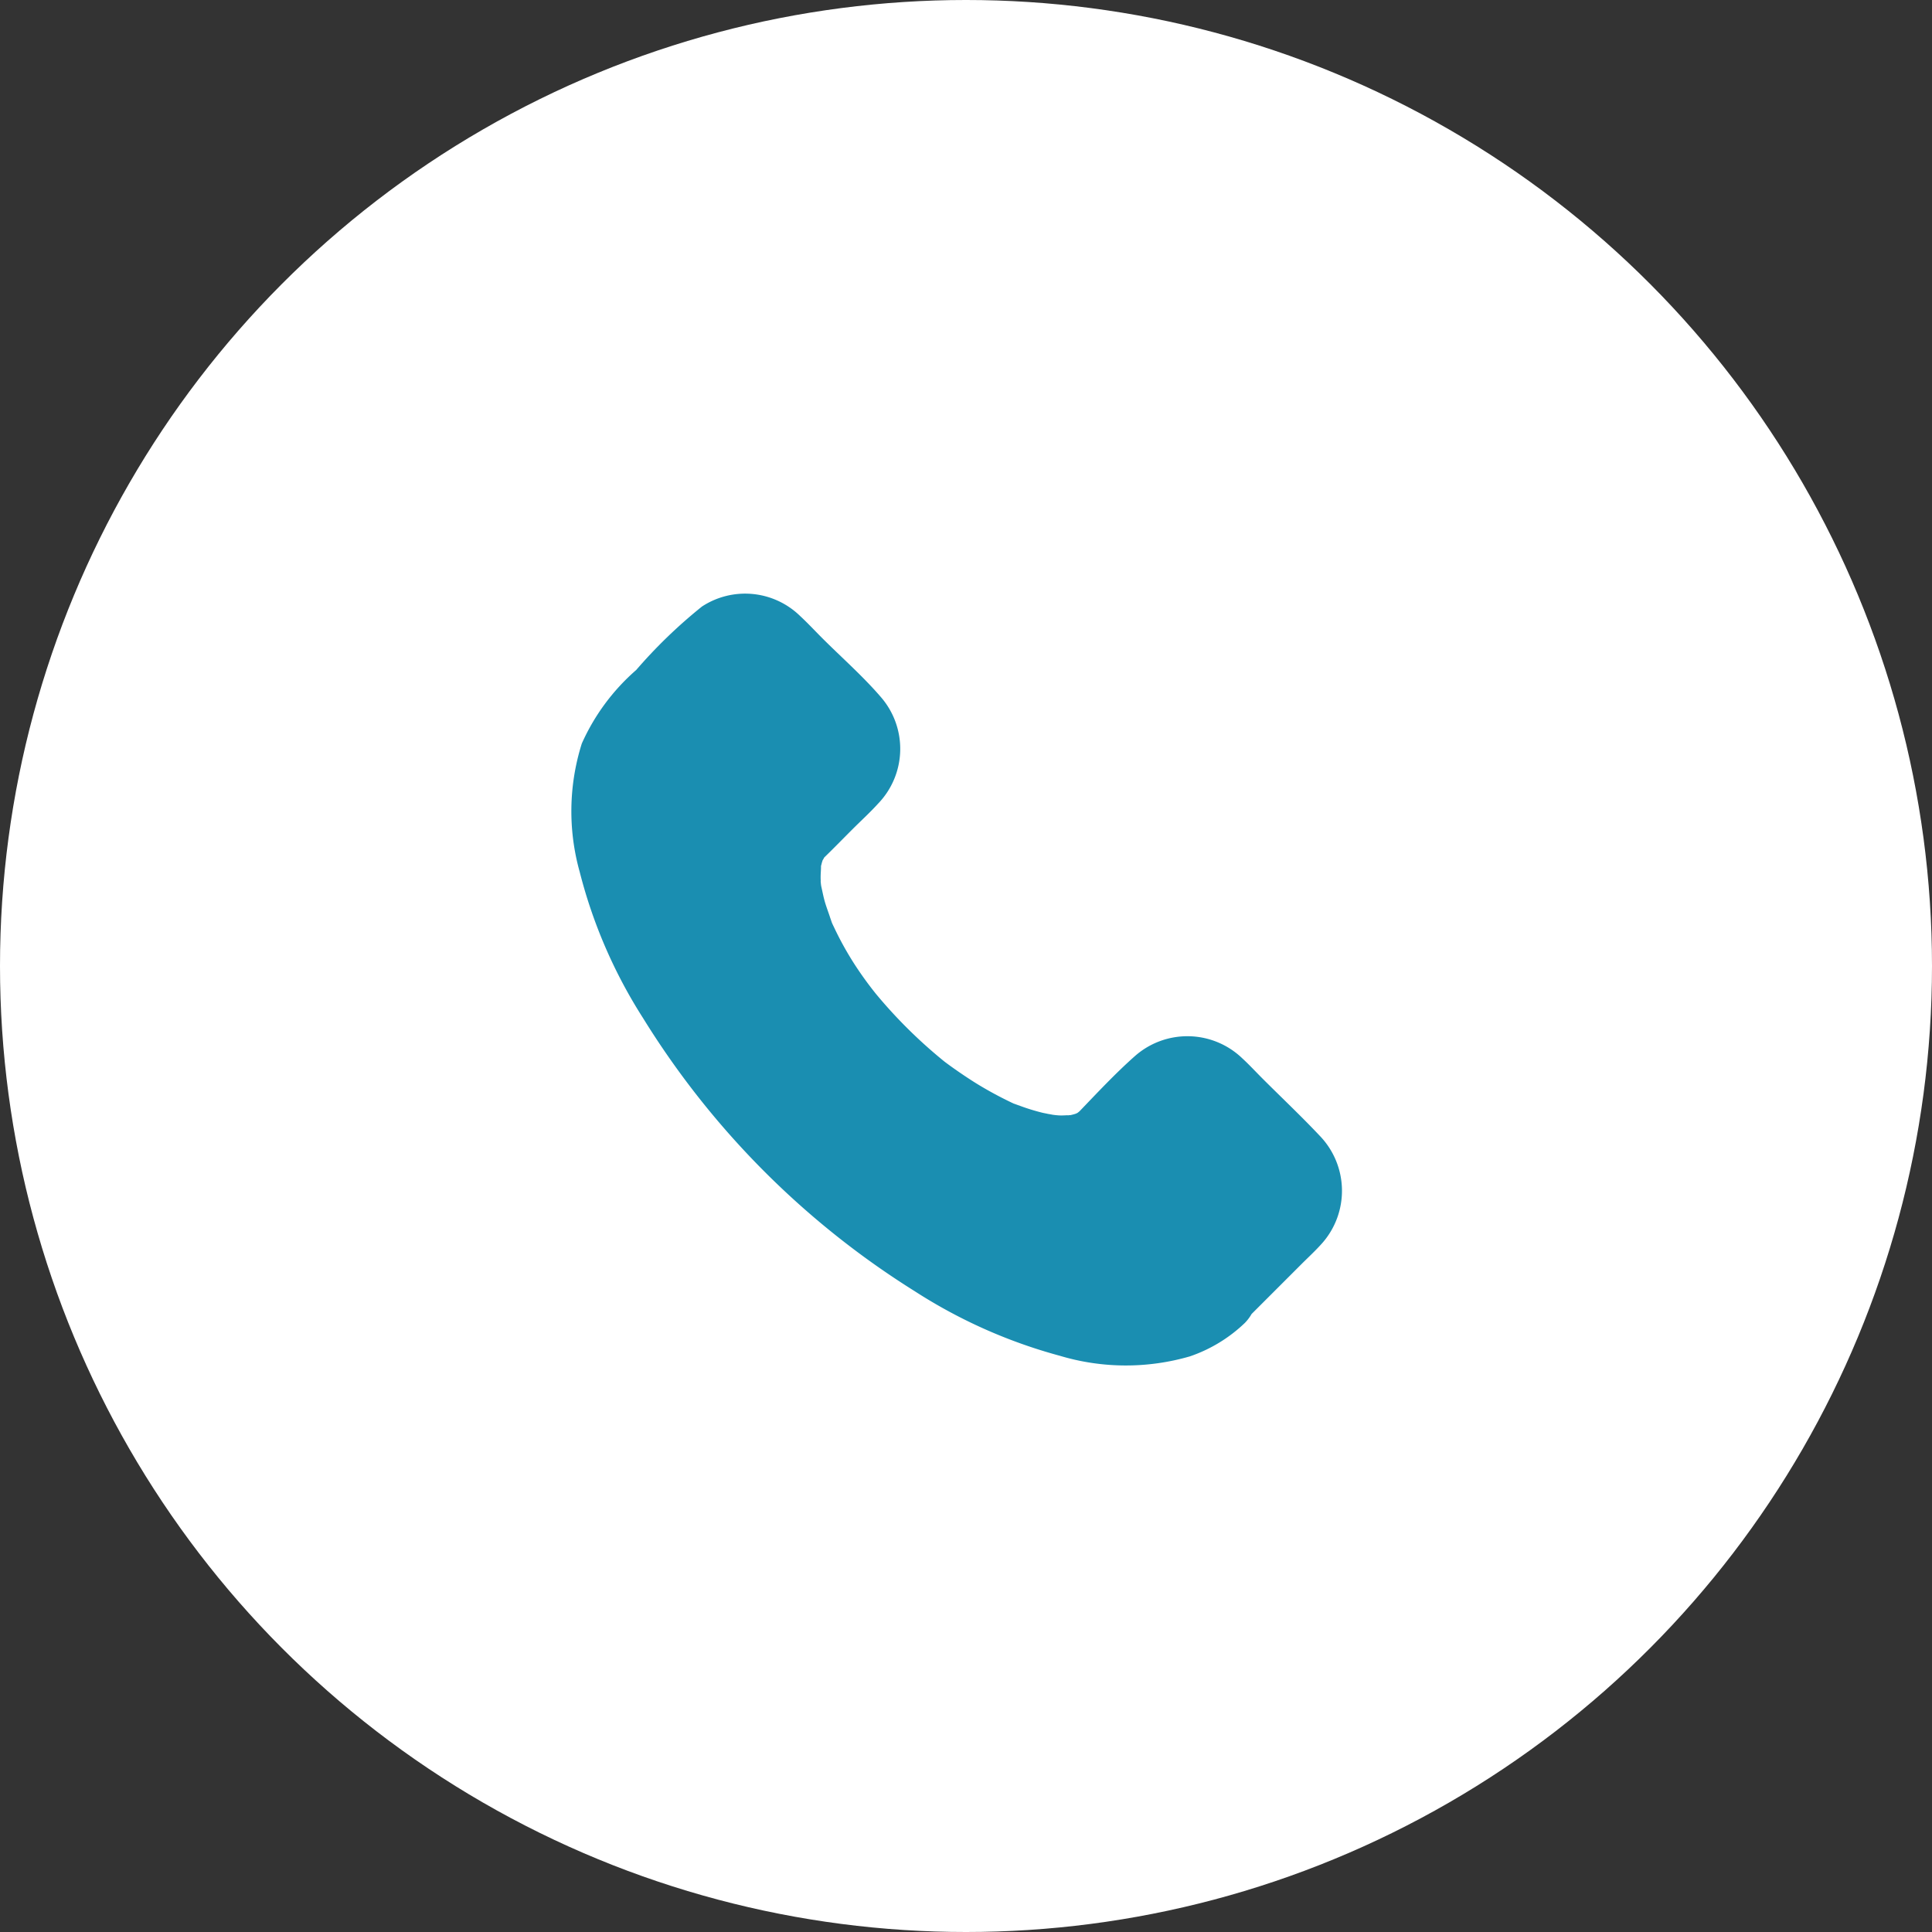 <svg xmlns="http://www.w3.org/2000/svg" width="37" height="37" viewBox="0 0 37 37"><rect x="0" y="0" width="37" height="37" fill="#333333" stroke="none"/><defs><style>.a{fill:#fff;}.b{fill:#1a8eb1;}</style></defs><g transform="translate(-173 -690)"><circle class="a" cx="18.5" cy="18.5" r="18.5" transform="translate(173 690)"/><g transform="translate(175.152 674.342)"><g transform="translate(8.804 27.005)"><path class="b" d="M143.848,144.8c-1.409,1.41-4.992.111-8-2.9s-4.306-6.591-2.9-8l1.46-1.46a.652.652,0,0,1,.925,0l1.493,1.493a.652.652,0,0,1,0,.925l-1.014,1.014c-.786.786-.095,2.774,1.577,4.451s3.7,2.4,4.49,1.616l1.008-1.014a.652.652,0,0,1,.925,0l1.493,1.493a.652.652,0,0,1,0,.925Z" transform="translate(-131.559 -131.435)"/><g transform="translate(0 0)"><path class="b" d="M129.319,130.4c-.033.028-.212.173-.095.089s-.084.05-.111.067a.5.5,0,0,1-.173.084c.089,0,.156-.05.061-.028-.05.011-.095.033-.139.045-.067.017-.134.033-.2.045-.234.05.128,0-.067.011a4.369,4.369,0,0,1-.54.006c-.078-.006-.162-.017-.24-.022.234.022-.067-.017-.123-.028a5.375,5.375,0,0,1-.591-.15q-.293-.092-.585-.2c-.045-.017-.095-.039-.139-.056.145.061-.011-.006-.05-.022-.123-.056-.24-.111-.357-.167a12.431,12.431,0,0,1-2.529-1.688,17.016,17.016,0,0,1-1.3-1.237,15.091,15.091,0,0,1-1.047-1.231,13.36,13.36,0,0,1-.852-1.3c-.117-.2-.228-.412-.329-.618-.045-.095-.095-.189-.134-.29.006.011-.1-.223-.05-.111.039.095-.039-.095-.045-.111a6.49,6.49,0,0,1-.357-1.2c-.011-.072-.045-.284-.022-.089-.011-.089-.022-.178-.028-.273-.011-.178.006-.357.006-.535,0-.078-.033-.084-.011.061a.316.316,0,0,1,.017-.1c.017-.072.033-.15.056-.223a.612.612,0,0,0,.028-.095c.045-.162-.006.05-.022.039a1.115,1.115,0,0,1,.111-.212.61.61,0,0,0,.05-.078c.05-.095-.039.011-.045.056.011-.045.095-.111.128-.139l.111-.111,1.2-1.2c.022-.022.134-.106.139-.139,0,0-.078.033-.111.05.056-.022.134-.006-.011-.006-.089-.017-.106-.022-.045-.006s.045.011-.033-.011c-.006-.028-.067-.061.022.033s.167.167.245.245l.657.657a3.541,3.541,0,0,0,.479.479s.028.033.033.033c-.028.006-.056-.111-.056-.117.022.045.017.145.006-.011-.006-.056.056-.139-.006-.011-.006.011.039-.128.056-.117-.006,0-.039.039-.045.045-.212.184-.4.4-.6.6-.145.145-.3.284-.435.44a2.094,2.094,0,0,0-.5,1.248,4.512,4.512,0,0,0,.791,2.618,9.393,9.393,0,0,0,2.462,2.652c1.276.947,3.332,1.889,4.663.552l.641-.641c.072-.072.15-.139.217-.217a.335.335,0,0,0,.045-.045c.006.022-.111.056-.117.056.111-.05.017-.028-.05-.011-.011,0-.028-.006-.039-.006h0c0-.006-.05-.033-.05-.033l.033.033a1.442,1.442,0,0,0,.206.206l.641.641c.184.184.357.373.546.546.072.067.061.089.017-.022-.039-.095-.006.167-.006-.045,0-.056.056-.134-.006-.011.017-.039.067-.106.045-.106s-.111.111-.134.134l-.3.3-.68.68c-.095.106-.212.217-.323.329a.835.835,0,0,0,1.181,1.181l1.1-1.1c.134-.134.279-.267.407-.412a1.517,1.517,0,0,0-.05-2.05c-.357-.379-.735-.735-1.1-1.1-.128-.128-.251-.262-.384-.384a1.517,1.517,0,0,0-2.05-.05c-.373.329-.719.7-1.064,1.059-.028.028-.145.106-.028.033s-.017.006-.033.011c-.111.045.072.006.067-.022a1.175,1.175,0,0,1-.24.067c-.006-.011.228-.011.061-.011-.056,0-.111.006-.167.006a.822.822,0,0,1-.117-.006c-.017,0-.206-.028-.072-.006s-.067-.017-.078-.017c-.045-.011-.089-.017-.128-.028q-.167-.042-.334-.1l-.139-.05c-.228-.084.139.072-.084-.033a7.335,7.335,0,0,1-.652-.351c-.228-.139-.5-.329-.646-.44a9.337,9.337,0,0,1-1.315-1.3,6.9,6.9,0,0,1-.407-.563,6.127,6.127,0,0,1-.4-.724,1.493,1.493,0,0,1-.061-.139c.061.145,0-.006-.011-.045-.033-.1-.072-.2-.1-.3s-.045-.195-.067-.29c-.011-.056-.017-.2,0,.006-.006-.061-.011-.117-.011-.178,0-.084.011-.167.006-.251-.006-.106-.067.195,0,.039.011-.028.017-.072.028-.095.05-.217-.067.111.022-.045s-.134.117.028-.039c.178-.173.351-.351.524-.524s.334-.318.49-.49a1.511,1.511,0,0,0,.05-2.05c-.345-.4-.747-.752-1.12-1.125-.139-.139-.273-.284-.418-.418a1.508,1.508,0,0,0-1.883-.184,9.6,9.6,0,0,0-1.259,1.215,4.062,4.062,0,0,0-1.042,1.409,4.307,4.307,0,0,0-.039,2.462,9.57,9.57,0,0,0,1.215,2.8,16.229,16.229,0,0,0,5.2,5.226,9.87,9.87,0,0,0,2.78,1.237,4.4,4.4,0,0,0,2.49.011,2.852,2.852,0,0,0,1.053-.641.846.846,0,0,0,0-1.181A.856.856,0,0,0,129.319,130.4Z" transform="translate(-117.621 -117.624)"/></g></g></g></g></svg>
